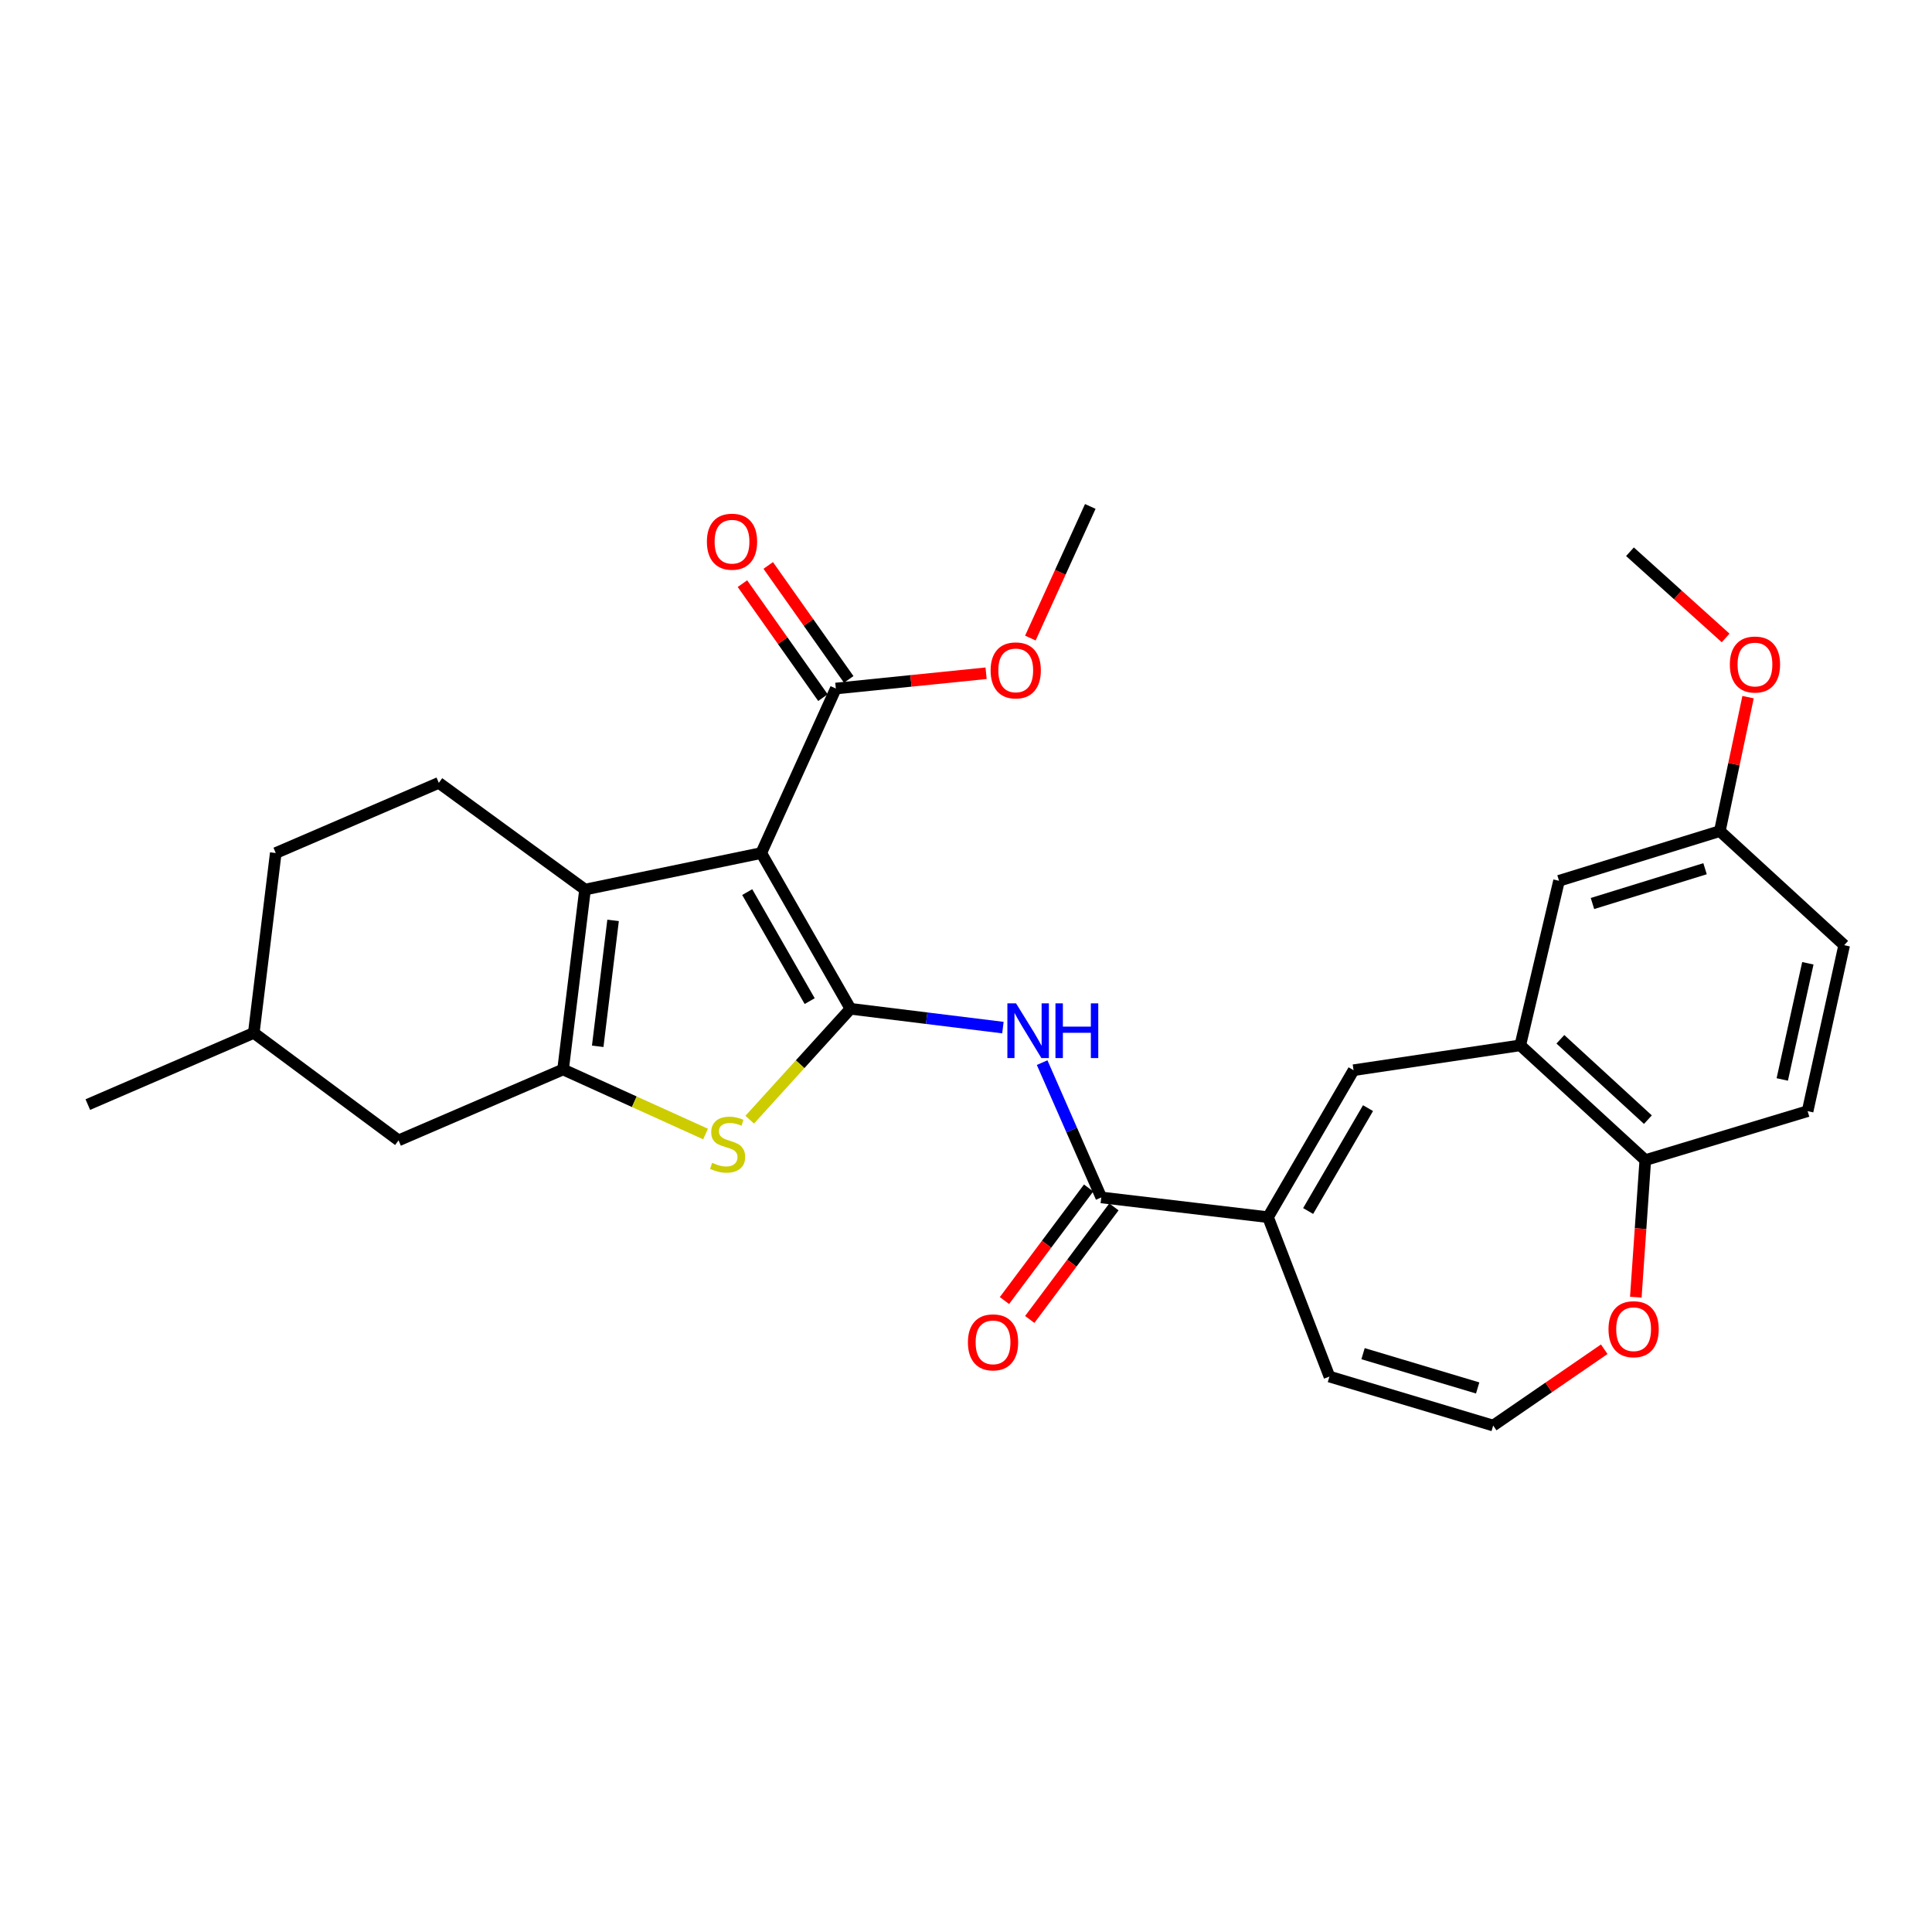 <?xml version='1.0' encoding='iso-8859-1'?>
<svg version='1.1' baseProfile='full'
              xmlns='http://www.w3.org/2000/svg'
                      xmlns:rdkit='http://www.rdkit.org/xml'
                      xmlns:xlink='http://www.w3.org/1999/xlink'
                  xml:space='preserve'
width='1000px' height='1000px' viewBox='0 0 1000 1000'>
<!-- END OF HEADER -->
<rect style='opacity:1.0;fill:#FFFFFF;stroke:none' width='1000' height='1000' x='0' y='0'> </rect>
<path class='bond-0' d='M 440.198,522.147 L 394.016,441.533' style='fill:none;fill-rule:evenodd;stroke:#000000;stroke-width:6px;stroke-linecap:butt;stroke-linejoin:miter;stroke-opacity:1' />
<path class='bond-0' d='M 419.089,518.179 L 386.761,461.749' style='fill:none;fill-rule:evenodd;stroke:#000000;stroke-width:6px;stroke-linecap:butt;stroke-linejoin:miter;stroke-opacity:1' />
<path class='bond-3' d='M 440.198,522.147 L 414.126,550.847' style='fill:none;fill-rule:evenodd;stroke:#000000;stroke-width:6px;stroke-linecap:butt;stroke-linejoin:miter;stroke-opacity:1' />
<path class='bond-3' d='M 414.126,550.847 L 388.053,579.548' style='fill:none;fill-rule:evenodd;stroke:#CCCC00;stroke-width:6px;stroke-linecap:butt;stroke-linejoin:miter;stroke-opacity:1' />
<path class='bond-4' d='M 440.198,522.147 L 479.652,527.016' style='fill:none;fill-rule:evenodd;stroke:#000000;stroke-width:6px;stroke-linecap:butt;stroke-linejoin:miter;stroke-opacity:1' />
<path class='bond-4' d='M 479.652,527.016 L 519.105,531.885' style='fill:none;fill-rule:evenodd;stroke:#0000FF;stroke-width:6px;stroke-linecap:butt;stroke-linejoin:miter;stroke-opacity:1' />
<path class='bond-1' d='M 394.016,441.533 L 302.814,460.438' style='fill:none;fill-rule:evenodd;stroke:#000000;stroke-width:6px;stroke-linecap:butt;stroke-linejoin:miter;stroke-opacity:1' />
<path class='bond-8' d='M 394.016,441.533 L 432.625,356.379' style='fill:none;fill-rule:evenodd;stroke:#000000;stroke-width:6px;stroke-linecap:butt;stroke-linejoin:miter;stroke-opacity:1' />
<path class='bond-10' d='M 302.814,460.438 L 227.131,405.203' style='fill:none;fill-rule:evenodd;stroke:#000000;stroke-width:6px;stroke-linecap:butt;stroke-linejoin:miter;stroke-opacity:1' />
<path class='bond-29' d='M 302.814,460.438 L 291.446,553.555' style='fill:none;fill-rule:evenodd;stroke:#000000;stroke-width:6px;stroke-linecap:butt;stroke-linejoin:miter;stroke-opacity:1' />
<path class='bond-29' d='M 317.333,476.386 L 309.375,541.568' style='fill:none;fill-rule:evenodd;stroke:#000000;stroke-width:6px;stroke-linecap:butt;stroke-linejoin:miter;stroke-opacity:1' />
<path class='bond-2' d='M 291.446,553.555 L 328.319,570.264' style='fill:none;fill-rule:evenodd;stroke:#000000;stroke-width:6px;stroke-linecap:butt;stroke-linejoin:miter;stroke-opacity:1' />
<path class='bond-2' d='M 328.319,570.264 L 365.192,586.972' style='fill:none;fill-rule:evenodd;stroke:#CCCC00;stroke-width:6px;stroke-linecap:butt;stroke-linejoin:miter;stroke-opacity:1' />
<path class='bond-12' d='M 291.446,553.555 L 206.292,590.257' style='fill:none;fill-rule:evenodd;stroke:#000000;stroke-width:6px;stroke-linecap:butt;stroke-linejoin:miter;stroke-opacity:1' />
<path class='bond-5' d='M 539.408,550.013 L 554.712,584.899' style='fill:none;fill-rule:evenodd;stroke:#0000FF;stroke-width:6px;stroke-linecap:butt;stroke-linejoin:miter;stroke-opacity:1' />
<path class='bond-5' d='M 554.712,584.899 L 570.017,619.786' style='fill:none;fill-rule:evenodd;stroke:#000000;stroke-width:6px;stroke-linecap:butt;stroke-linejoin:miter;stroke-opacity:1' />
<path class='bond-6' d='M 570.017,619.786 L 656.325,630.01' style='fill:none;fill-rule:evenodd;stroke:#000000;stroke-width:6px;stroke-linecap:butt;stroke-linejoin:miter;stroke-opacity:1' />
<path class='bond-17' d='M 563.472,614.892 L 541.688,644.028' style='fill:none;fill-rule:evenodd;stroke:#000000;stroke-width:6px;stroke-linecap:butt;stroke-linejoin:miter;stroke-opacity:1' />
<path class='bond-17' d='M 541.688,644.028 L 519.903,673.163' style='fill:none;fill-rule:evenodd;stroke:#FF0000;stroke-width:6px;stroke-linecap:butt;stroke-linejoin:miter;stroke-opacity:1' />
<path class='bond-17' d='M 576.562,624.68 L 554.778,653.815' style='fill:none;fill-rule:evenodd;stroke:#000000;stroke-width:6px;stroke-linecap:butt;stroke-linejoin:miter;stroke-opacity:1' />
<path class='bond-17' d='M 554.778,653.815 L 532.993,682.95' style='fill:none;fill-rule:evenodd;stroke:#FF0000;stroke-width:6px;stroke-linecap:butt;stroke-linejoin:miter;stroke-opacity:1' />
<path class='bond-7' d='M 656.325,630.01 L 700.6,553.936' style='fill:none;fill-rule:evenodd;stroke:#000000;stroke-width:6px;stroke-linecap:butt;stroke-linejoin:miter;stroke-opacity:1' />
<path class='bond-7' d='M 677.092,626.821 L 708.084,573.569' style='fill:none;fill-rule:evenodd;stroke:#000000;stroke-width:6px;stroke-linecap:butt;stroke-linejoin:miter;stroke-opacity:1' />
<path class='bond-15' d='M 656.325,630.01 L 688.114,712.513' style='fill:none;fill-rule:evenodd;stroke:#000000;stroke-width:6px;stroke-linecap:butt;stroke-linejoin:miter;stroke-opacity:1' />
<path class='bond-9' d='M 700.6,553.936 L 786.889,541.061' style='fill:none;fill-rule:evenodd;stroke:#000000;stroke-width:6px;stroke-linecap:butt;stroke-linejoin:miter;stroke-opacity:1' />
<path class='bond-18' d='M 439.3,351.664 L 418.467,322.167' style='fill:none;fill-rule:evenodd;stroke:#000000;stroke-width:6px;stroke-linecap:butt;stroke-linejoin:miter;stroke-opacity:1' />
<path class='bond-18' d='M 418.467,322.167 L 397.633,292.67' style='fill:none;fill-rule:evenodd;stroke:#FF0000;stroke-width:6px;stroke-linecap:butt;stroke-linejoin:miter;stroke-opacity:1' />
<path class='bond-18' d='M 425.95,361.093 L 405.116,331.596' style='fill:none;fill-rule:evenodd;stroke:#000000;stroke-width:6px;stroke-linecap:butt;stroke-linejoin:miter;stroke-opacity:1' />
<path class='bond-18' d='M 405.116,331.596 L 384.283,302.099' style='fill:none;fill-rule:evenodd;stroke:#FF0000;stroke-width:6px;stroke-linecap:butt;stroke-linejoin:miter;stroke-opacity:1' />
<path class='bond-21' d='M 432.625,356.379 L 471.514,352.423' style='fill:none;fill-rule:evenodd;stroke:#000000;stroke-width:6px;stroke-linecap:butt;stroke-linejoin:miter;stroke-opacity:1' />
<path class='bond-21' d='M 471.514,352.423 L 510.402,348.468' style='fill:none;fill-rule:evenodd;stroke:#FF0000;stroke-width:6px;stroke-linecap:butt;stroke-linejoin:miter;stroke-opacity:1' />
<path class='bond-11' d='M 786.889,541.061 L 851.603,600.481' style='fill:none;fill-rule:evenodd;stroke:#000000;stroke-width:6px;stroke-linecap:butt;stroke-linejoin:miter;stroke-opacity:1' />
<path class='bond-11' d='M 807.65,537.935 L 852.95,579.529' style='fill:none;fill-rule:evenodd;stroke:#000000;stroke-width:6px;stroke-linecap:butt;stroke-linejoin:miter;stroke-opacity:1' />
<path class='bond-16' d='M 786.889,541.061 L 806.947,455.897' style='fill:none;fill-rule:evenodd;stroke:#000000;stroke-width:6px;stroke-linecap:butt;stroke-linejoin:miter;stroke-opacity:1' />
<path class='bond-22' d='M 227.131,405.203 L 142.731,441.533' style='fill:none;fill-rule:evenodd;stroke:#000000;stroke-width:6px;stroke-linecap:butt;stroke-linejoin:miter;stroke-opacity:1' />
<path class='bond-19' d='M 851.603,600.481 L 935.622,575.13' style='fill:none;fill-rule:evenodd;stroke:#000000;stroke-width:6px;stroke-linecap:butt;stroke-linejoin:miter;stroke-opacity:1' />
<path class='bond-31' d='M 851.603,600.481 L 849.151,635.943' style='fill:none;fill-rule:evenodd;stroke:#000000;stroke-width:6px;stroke-linecap:butt;stroke-linejoin:miter;stroke-opacity:1' />
<path class='bond-31' d='M 849.151,635.943 L 846.698,671.404' style='fill:none;fill-rule:evenodd;stroke:#FF0000;stroke-width:6px;stroke-linecap:butt;stroke-linejoin:miter;stroke-opacity:1' />
<path class='bond-24' d='M 206.292,590.257 L 131.362,534.632' style='fill:none;fill-rule:evenodd;stroke:#000000;stroke-width:6px;stroke-linecap:butt;stroke-linejoin:miter;stroke-opacity:1' />
<path class='bond-13' d='M 772.869,737.865 L 688.114,712.513' style='fill:none;fill-rule:evenodd;stroke:#000000;stroke-width:6px;stroke-linecap:butt;stroke-linejoin:miter;stroke-opacity:1' />
<path class='bond-13' d='M 764.84,718.403 L 705.511,700.657' style='fill:none;fill-rule:evenodd;stroke:#000000;stroke-width:6px;stroke-linecap:butt;stroke-linejoin:miter;stroke-opacity:1' />
<path class='bond-14' d='M 772.869,737.865 L 801.61,718.114' style='fill:none;fill-rule:evenodd;stroke:#000000;stroke-width:6px;stroke-linecap:butt;stroke-linejoin:miter;stroke-opacity:1' />
<path class='bond-14' d='M 801.61,718.114 L 830.351,698.363' style='fill:none;fill-rule:evenodd;stroke:#FF0000;stroke-width:6px;stroke-linecap:butt;stroke-linejoin:miter;stroke-opacity:1' />
<path class='bond-20' d='M 806.947,455.897 L 890.194,430.173' style='fill:none;fill-rule:evenodd;stroke:#000000;stroke-width:6px;stroke-linecap:butt;stroke-linejoin:miter;stroke-opacity:1' />
<path class='bond-20' d='M 824.259,467.655 L 882.532,449.648' style='fill:none;fill-rule:evenodd;stroke:#000000;stroke-width:6px;stroke-linecap:butt;stroke-linejoin:miter;stroke-opacity:1' />
<path class='bond-32' d='M 935.622,575.13 L 954.545,489.222' style='fill:none;fill-rule:evenodd;stroke:#000000;stroke-width:6px;stroke-linecap:butt;stroke-linejoin:miter;stroke-opacity:1' />
<path class='bond-32' d='M 922.499,558.727 L 935.745,498.592' style='fill:none;fill-rule:evenodd;stroke:#000000;stroke-width:6px;stroke-linecap:butt;stroke-linejoin:miter;stroke-opacity:1' />
<path class='bond-23' d='M 890.194,430.173 L 954.545,489.222' style='fill:none;fill-rule:evenodd;stroke:#000000;stroke-width:6px;stroke-linecap:butt;stroke-linejoin:miter;stroke-opacity:1' />
<path class='bond-25' d='M 890.194,430.173 L 897.493,395.507' style='fill:none;fill-rule:evenodd;stroke:#000000;stroke-width:6px;stroke-linecap:butt;stroke-linejoin:miter;stroke-opacity:1' />
<path class='bond-25' d='M 897.493,395.507 L 904.792,360.84' style='fill:none;fill-rule:evenodd;stroke:#FF0000;stroke-width:6px;stroke-linecap:butt;stroke-linejoin:miter;stroke-opacity:1' />
<path class='bond-26' d='M 533.321,330.259 L 548.827,296.197' style='fill:none;fill-rule:evenodd;stroke:#FF0000;stroke-width:6px;stroke-linecap:butt;stroke-linejoin:miter;stroke-opacity:1' />
<path class='bond-26' d='M 548.827,296.197 L 564.333,262.135' style='fill:none;fill-rule:evenodd;stroke:#000000;stroke-width:6px;stroke-linecap:butt;stroke-linejoin:miter;stroke-opacity:1' />
<path class='bond-30' d='M 142.731,441.533 L 131.362,534.632' style='fill:none;fill-rule:evenodd;stroke:#000000;stroke-width:6px;stroke-linecap:butt;stroke-linejoin:miter;stroke-opacity:1' />
<path class='bond-28' d='M 131.362,534.632 L 45.455,571.734' style='fill:none;fill-rule:evenodd;stroke:#000000;stroke-width:6px;stroke-linecap:butt;stroke-linejoin:miter;stroke-opacity:1' />
<path class='bond-27' d='M 893.186,330.2 L 868.427,307.89' style='fill:none;fill-rule:evenodd;stroke:#FF0000;stroke-width:6px;stroke-linecap:butt;stroke-linejoin:miter;stroke-opacity:1' />
<path class='bond-27' d='M 868.427,307.89 L 843.667,285.58' style='fill:none;fill-rule:evenodd;stroke:#000000;stroke-width:6px;stroke-linecap:butt;stroke-linejoin:miter;stroke-opacity:1' />
<path  class='atom-4' d='M 368.609 601.866
Q 368.929 601.986, 370.249 602.546
Q 371.569 603.106, 373.009 603.466
Q 374.489 603.786, 375.929 603.786
Q 378.609 603.786, 380.169 602.506
Q 381.729 601.186, 381.729 598.906
Q 381.729 597.346, 380.929 596.386
Q 380.169 595.426, 378.969 594.906
Q 377.769 594.386, 375.769 593.786
Q 373.249 593.026, 371.729 592.306
Q 370.249 591.586, 369.169 590.066
Q 368.129 588.546, 368.129 585.986
Q 368.129 582.426, 370.529 580.226
Q 372.969 578.026, 377.769 578.026
Q 381.049 578.026, 384.769 579.586
L 383.849 582.666
Q 380.449 581.266, 377.889 581.266
Q 375.129 581.266, 373.609 582.426
Q 372.089 583.546, 372.129 585.506
Q 372.129 587.026, 372.889 587.946
Q 373.689 588.866, 374.809 589.386
Q 375.969 589.906, 377.889 590.506
Q 380.449 591.306, 381.969 592.106
Q 383.489 592.906, 384.569 594.546
Q 385.689 596.146, 385.689 598.906
Q 385.689 602.826, 383.049 604.946
Q 380.449 607.026, 376.089 607.026
Q 373.569 607.026, 371.649 606.466
Q 369.769 605.946, 367.529 605.026
L 368.609 601.866
' fill='#CCCC00'/>
<path  class='atom-5' d='M 525.902 519.337
L 535.182 534.337
Q 536.102 535.817, 537.582 538.497
Q 539.062 541.177, 539.142 541.337
L 539.142 519.337
L 542.902 519.337
L 542.902 547.657
L 539.022 547.657
L 529.062 531.257
Q 527.902 529.337, 526.662 527.137
Q 525.462 524.937, 525.102 524.257
L 525.102 547.657
L 521.422 547.657
L 521.422 519.337
L 525.902 519.337
' fill='#0000FF'/>
<path  class='atom-5' d='M 546.302 519.337
L 550.142 519.337
L 550.142 531.377
L 564.622 531.377
L 564.622 519.337
L 568.462 519.337
L 568.462 547.657
L 564.622 547.657
L 564.622 534.577
L 550.142 534.577
L 550.142 547.657
L 546.302 547.657
L 546.302 519.337
' fill='#0000FF'/>
<path  class='atom-15' d='M 832.556 687.995
Q 832.556 681.195, 835.916 677.395
Q 839.276 673.595, 845.556 673.595
Q 851.836 673.595, 855.196 677.395
Q 858.556 681.195, 858.556 687.995
Q 858.556 694.875, 855.156 698.795
Q 851.756 702.675, 845.556 702.675
Q 839.316 702.675, 835.916 698.795
Q 832.556 694.915, 832.556 687.995
M 845.556 699.475
Q 849.876 699.475, 852.196 696.595
Q 854.556 693.675, 854.556 687.995
Q 854.556 682.435, 852.196 679.635
Q 849.876 676.795, 845.556 676.795
Q 841.236 676.795, 838.876 679.595
Q 836.556 682.395, 836.556 687.995
Q 836.556 693.715, 838.876 696.595
Q 841.236 699.475, 845.556 699.475
' fill='#FF0000'/>
<path  class='atom-18' d='M 500.993 694.796
Q 500.993 687.996, 504.353 684.196
Q 507.713 680.396, 513.993 680.396
Q 520.273 680.396, 523.633 684.196
Q 526.993 687.996, 526.993 694.796
Q 526.993 701.676, 523.593 705.596
Q 520.193 709.476, 513.993 709.476
Q 507.753 709.476, 504.353 705.596
Q 500.993 701.716, 500.993 694.796
M 513.993 706.276
Q 518.313 706.276, 520.633 703.396
Q 522.993 700.476, 522.993 694.796
Q 522.993 689.236, 520.633 686.436
Q 518.313 683.596, 513.993 683.596
Q 509.673 683.596, 507.313 686.396
Q 504.993 689.196, 504.993 694.796
Q 504.993 700.516, 507.313 703.396
Q 509.673 706.276, 513.993 706.276
' fill='#FF0000'/>
<path  class='atom-19' d='M 365.888 280.376
Q 365.888 273.576, 369.248 269.776
Q 372.608 265.976, 378.888 265.976
Q 385.168 265.976, 388.528 269.776
Q 391.888 273.576, 391.888 280.376
Q 391.888 287.256, 388.488 291.176
Q 385.088 295.056, 378.888 295.056
Q 372.648 295.056, 369.248 291.176
Q 365.888 287.296, 365.888 280.376
M 378.888 291.856
Q 383.208 291.856, 385.528 288.976
Q 387.888 286.056, 387.888 280.376
Q 387.888 274.816, 385.528 272.016
Q 383.208 269.176, 378.888 269.176
Q 374.568 269.176, 372.208 271.976
Q 369.888 274.776, 369.888 280.376
Q 369.888 286.096, 372.208 288.976
Q 374.568 291.856, 378.888 291.856
' fill='#FF0000'/>
<path  class='atom-22' d='M 512.742 346.988
Q 512.742 340.188, 516.102 336.388
Q 519.462 332.588, 525.742 332.588
Q 532.022 332.588, 535.382 336.388
Q 538.742 340.188, 538.742 346.988
Q 538.742 353.868, 535.342 357.788
Q 531.942 361.668, 525.742 361.668
Q 519.502 361.668, 516.102 357.788
Q 512.742 353.908, 512.742 346.988
M 525.742 358.468
Q 530.062 358.468, 532.382 355.588
Q 534.742 352.668, 534.742 346.988
Q 534.742 341.428, 532.382 338.628
Q 530.062 335.788, 525.742 335.788
Q 521.422 335.788, 519.062 338.588
Q 516.742 341.388, 516.742 346.988
Q 516.742 352.708, 519.062 355.588
Q 521.422 358.468, 525.742 358.468
' fill='#FF0000'/>
<path  class='atom-26' d='M 895.364 343.955
Q 895.364 337.155, 898.724 333.355
Q 902.084 329.555, 908.364 329.555
Q 914.644 329.555, 918.004 333.355
Q 921.364 337.155, 921.364 343.955
Q 921.364 350.835, 917.964 354.755
Q 914.564 358.635, 908.364 358.635
Q 902.124 358.635, 898.724 354.755
Q 895.364 350.875, 895.364 343.955
M 908.364 355.435
Q 912.684 355.435, 915.004 352.555
Q 917.364 349.635, 917.364 343.955
Q 917.364 338.395, 915.004 335.595
Q 912.684 332.755, 908.364 332.755
Q 904.044 332.755, 901.684 335.555
Q 899.364 338.355, 899.364 343.955
Q 899.364 349.675, 901.684 352.555
Q 904.044 355.435, 908.364 355.435
' fill='#FF0000'/>
</svg>
